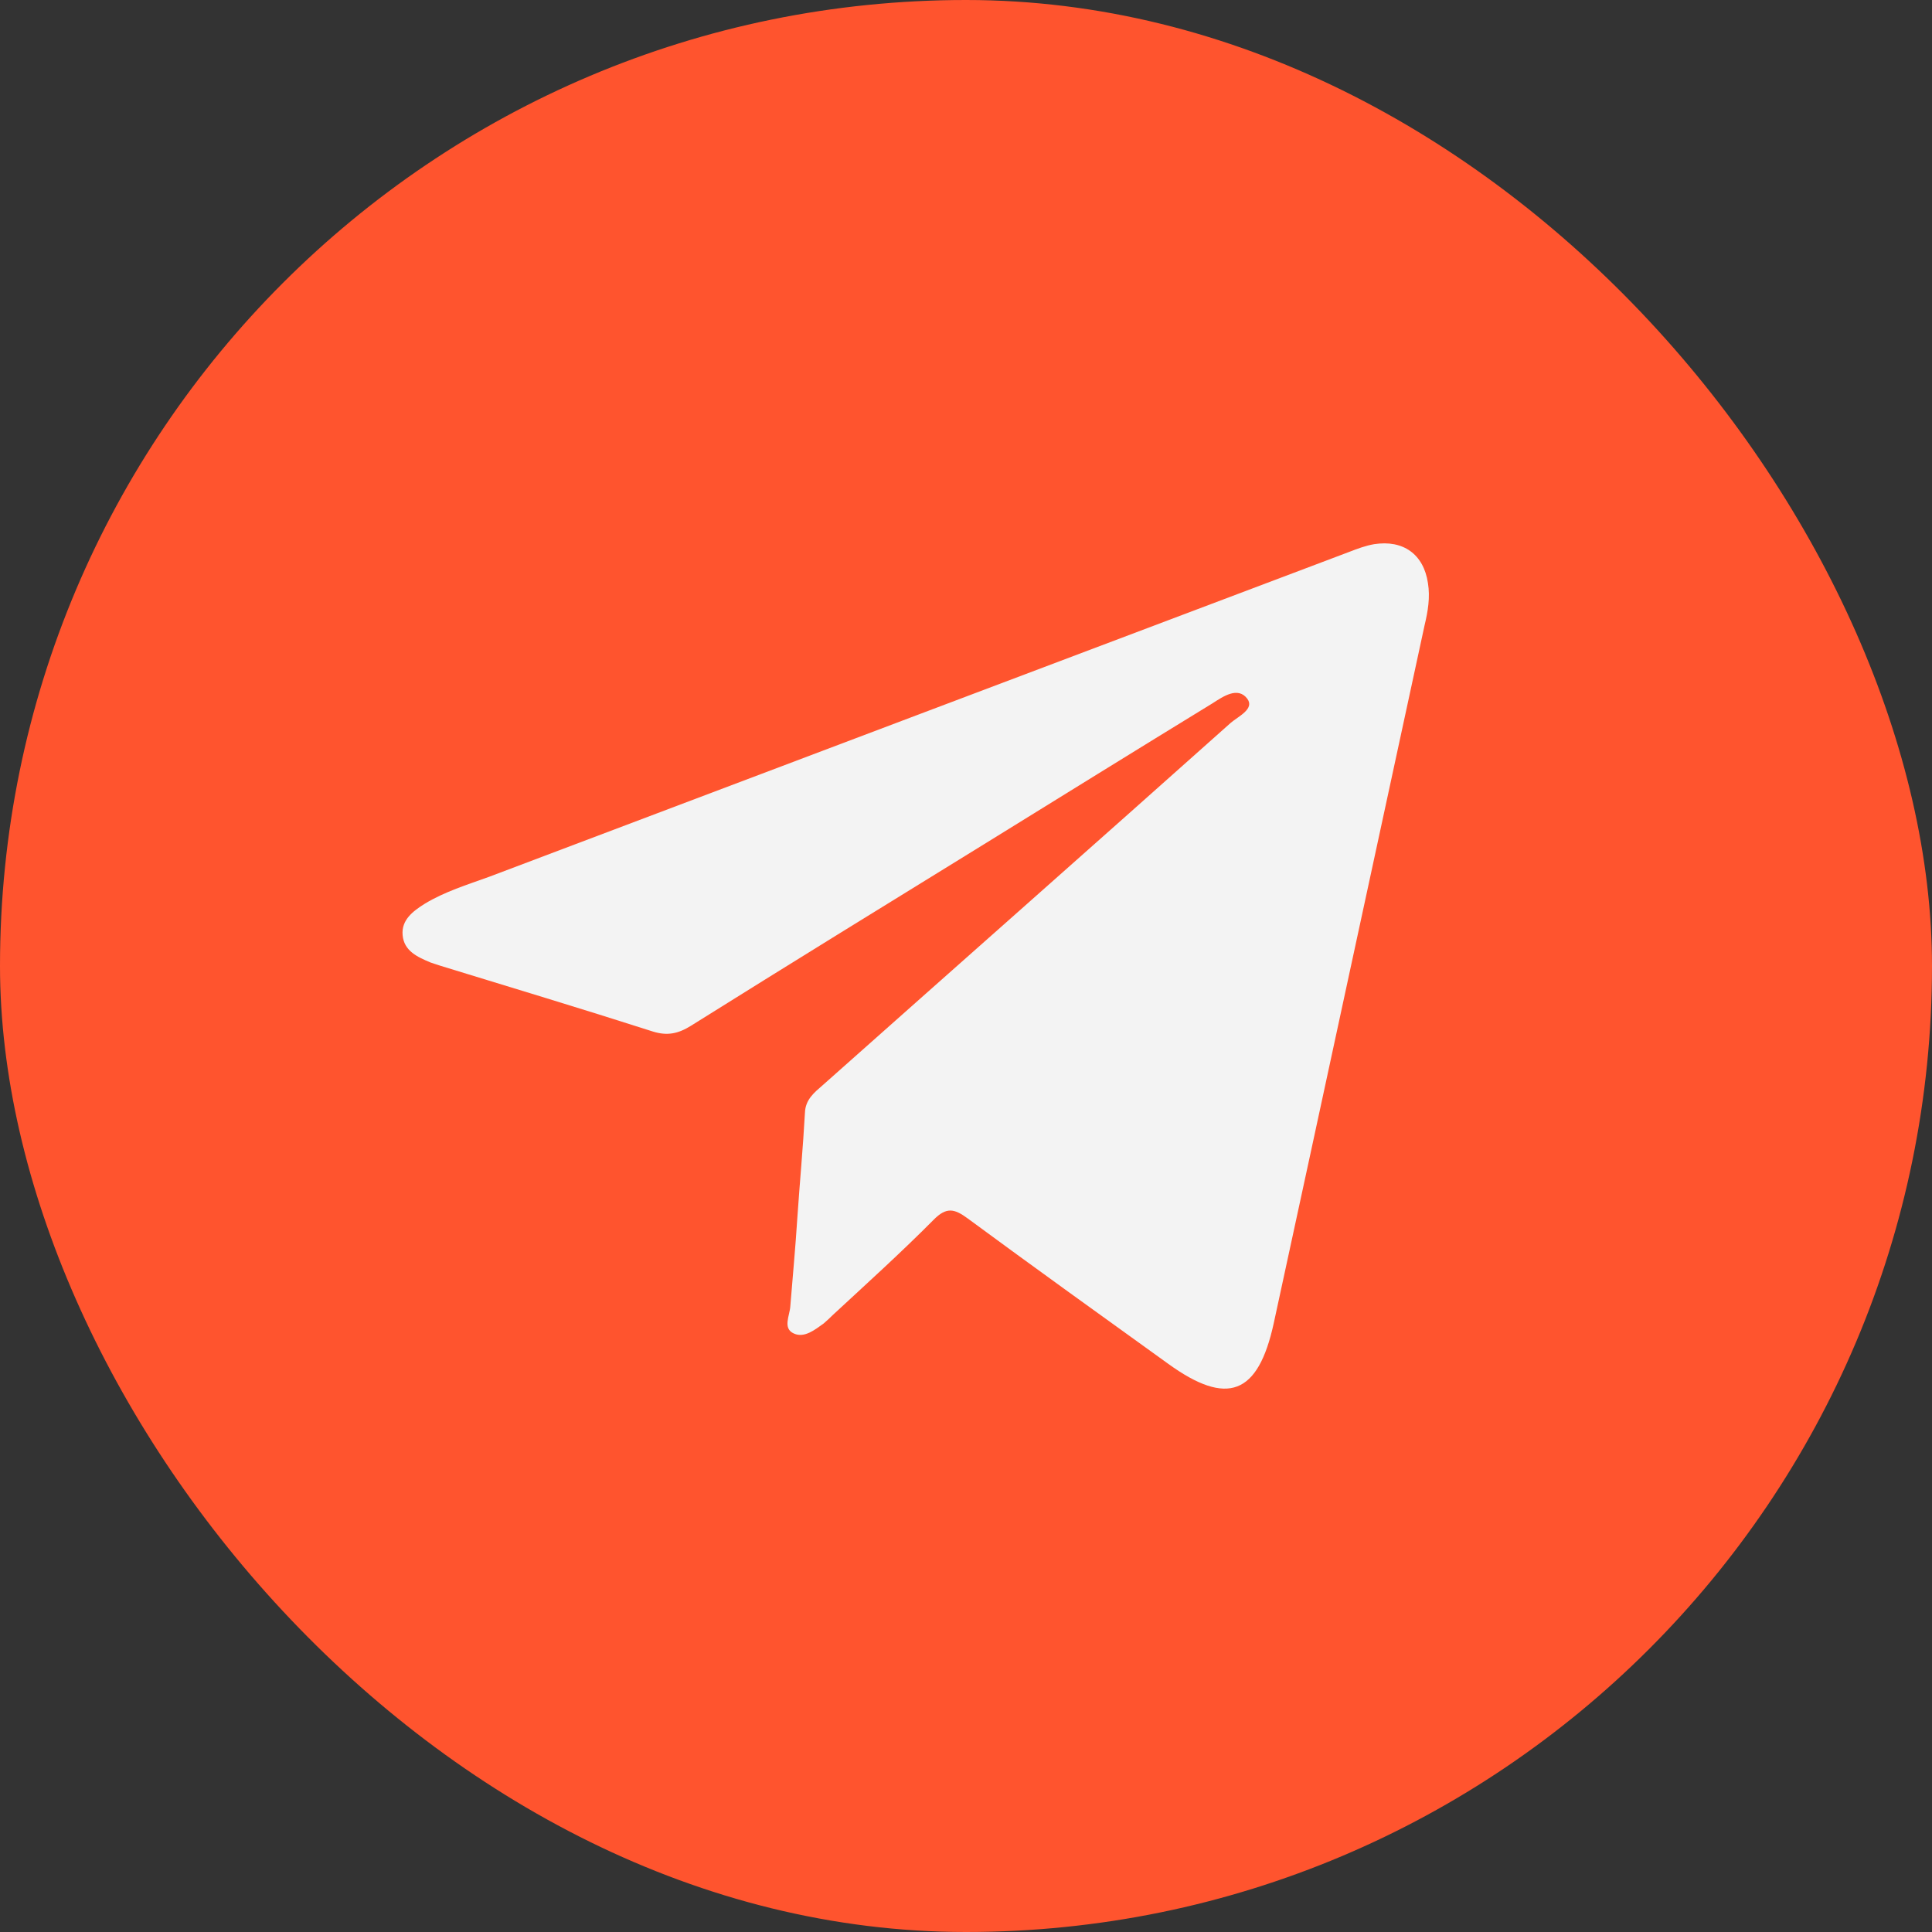<?xml version="1.0" encoding="UTF-8"?> <svg xmlns="http://www.w3.org/2000/svg" width="30" height="30" viewBox="0 0 30 30" fill="none"><rect x="0" y="0" width="30" height="30" fill="#333333" stroke="none"/><rect width="30" height="30" rx="15" fill="#FF542E"></rect><path d="M12.381 18.911C12.418 18.365 12.469 17.826 12.499 17.28C12.506 17.072 12.645 16.964 12.777 16.849C14.886 14.974 17.002 13.106 19.111 11.224C19.229 11.123 19.485 11.008 19.368 10.85C19.221 10.656 18.994 10.814 18.826 10.922C17.64 11.648 16.46 12.38 15.274 13.113C13.758 14.047 12.242 14.981 10.726 15.93C10.529 16.052 10.36 16.088 10.133 16.016C9.035 15.664 7.936 15.333 6.838 14.996C6.786 14.981 6.735 14.96 6.684 14.945C6.479 14.859 6.274 14.766 6.252 14.522C6.23 14.284 6.413 14.148 6.596 14.033C6.904 13.846 7.255 13.738 7.592 13.616C12.037 11.935 16.49 10.254 20.942 8.573C21.074 8.522 21.206 8.472 21.338 8.45C21.792 8.379 22.107 8.609 22.173 9.054C22.209 9.277 22.173 9.492 22.121 9.708C21.338 13.322 20.562 16.936 19.778 20.55C19.536 21.656 19.06 21.843 18.137 21.175C17.098 20.427 16.058 19.68 15.025 18.919C14.82 18.768 14.696 18.739 14.498 18.94C13.992 19.45 13.458 19.932 12.931 20.42C12.887 20.463 12.843 20.506 12.791 20.55C12.652 20.65 12.491 20.779 12.33 20.708C12.147 20.629 12.264 20.427 12.272 20.284C12.308 19.831 12.352 19.371 12.381 18.911Z" fill="#F3F3F3"></path></svg> 